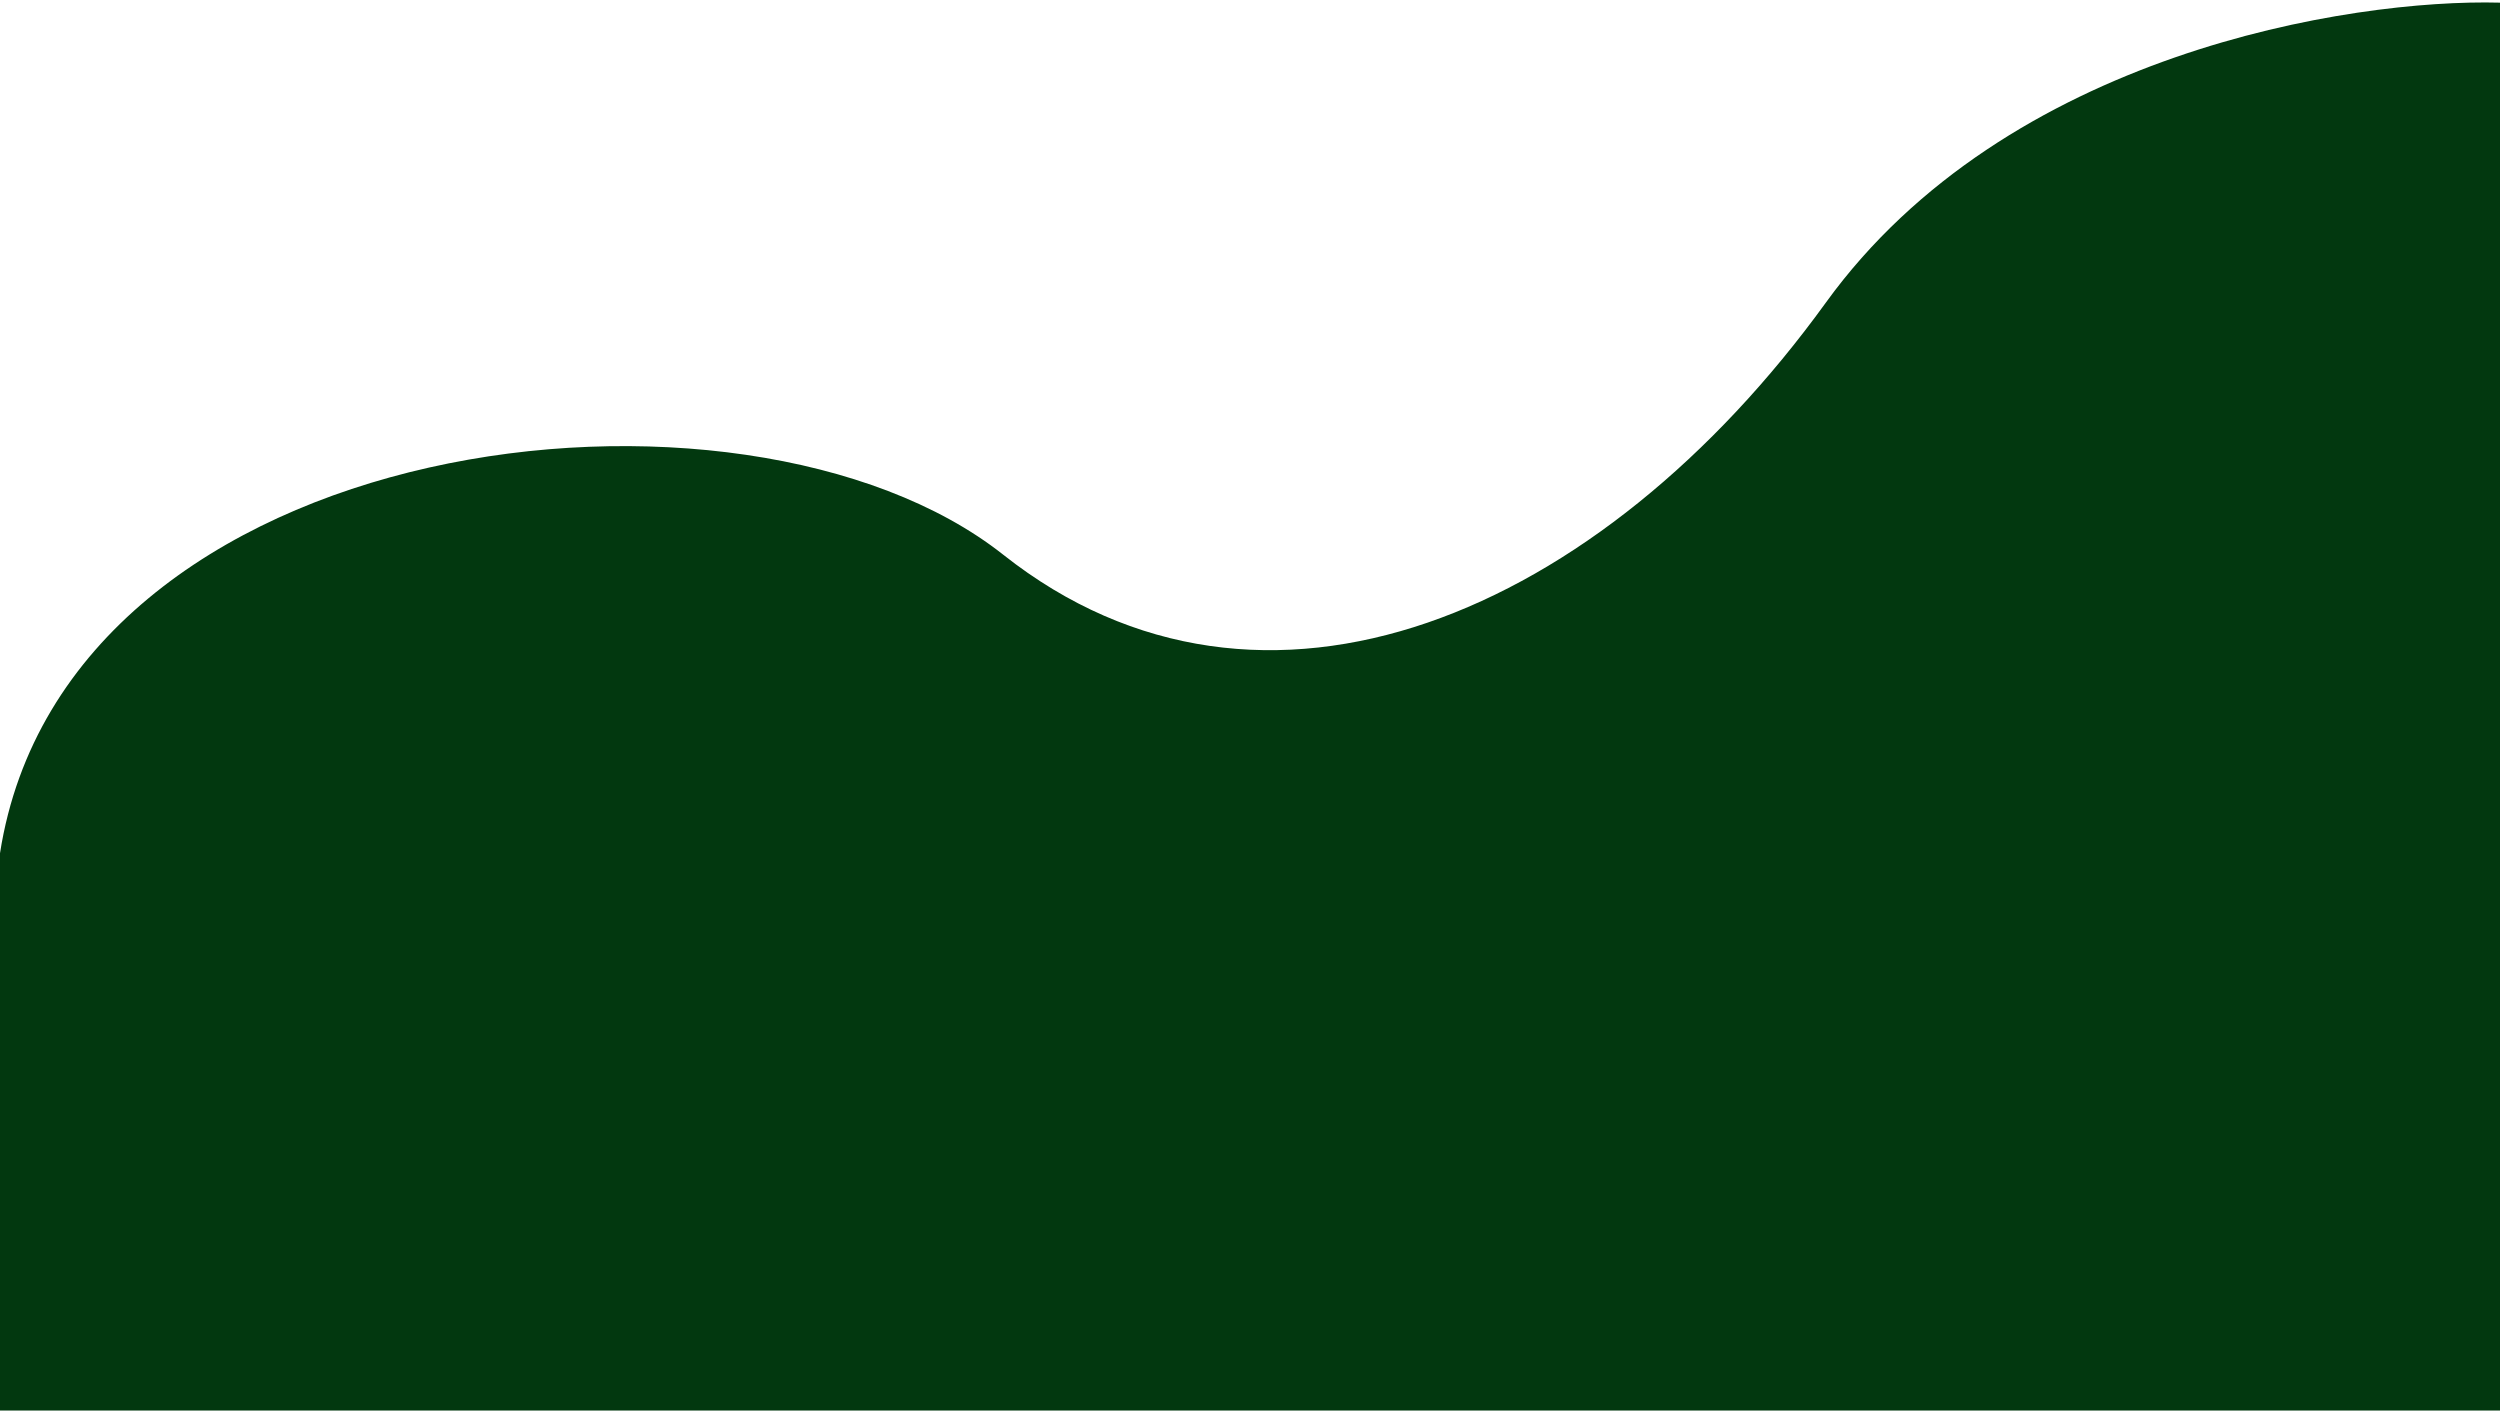 <svg width="942" height="532" viewBox="0 0 942 532" fill="none" xmlns="http://www.w3.org/2000/svg">
<path d="M688 114.001C756 20 885.667 -0.499 942 1.001L942 531.5L7.30075e-06 531.5L4.41113e-06 321.5C25 161.5 280 131.5 378 209C476 286.5 603 231.501 688 114.001Z" fill="#02380F"/>
</svg>
